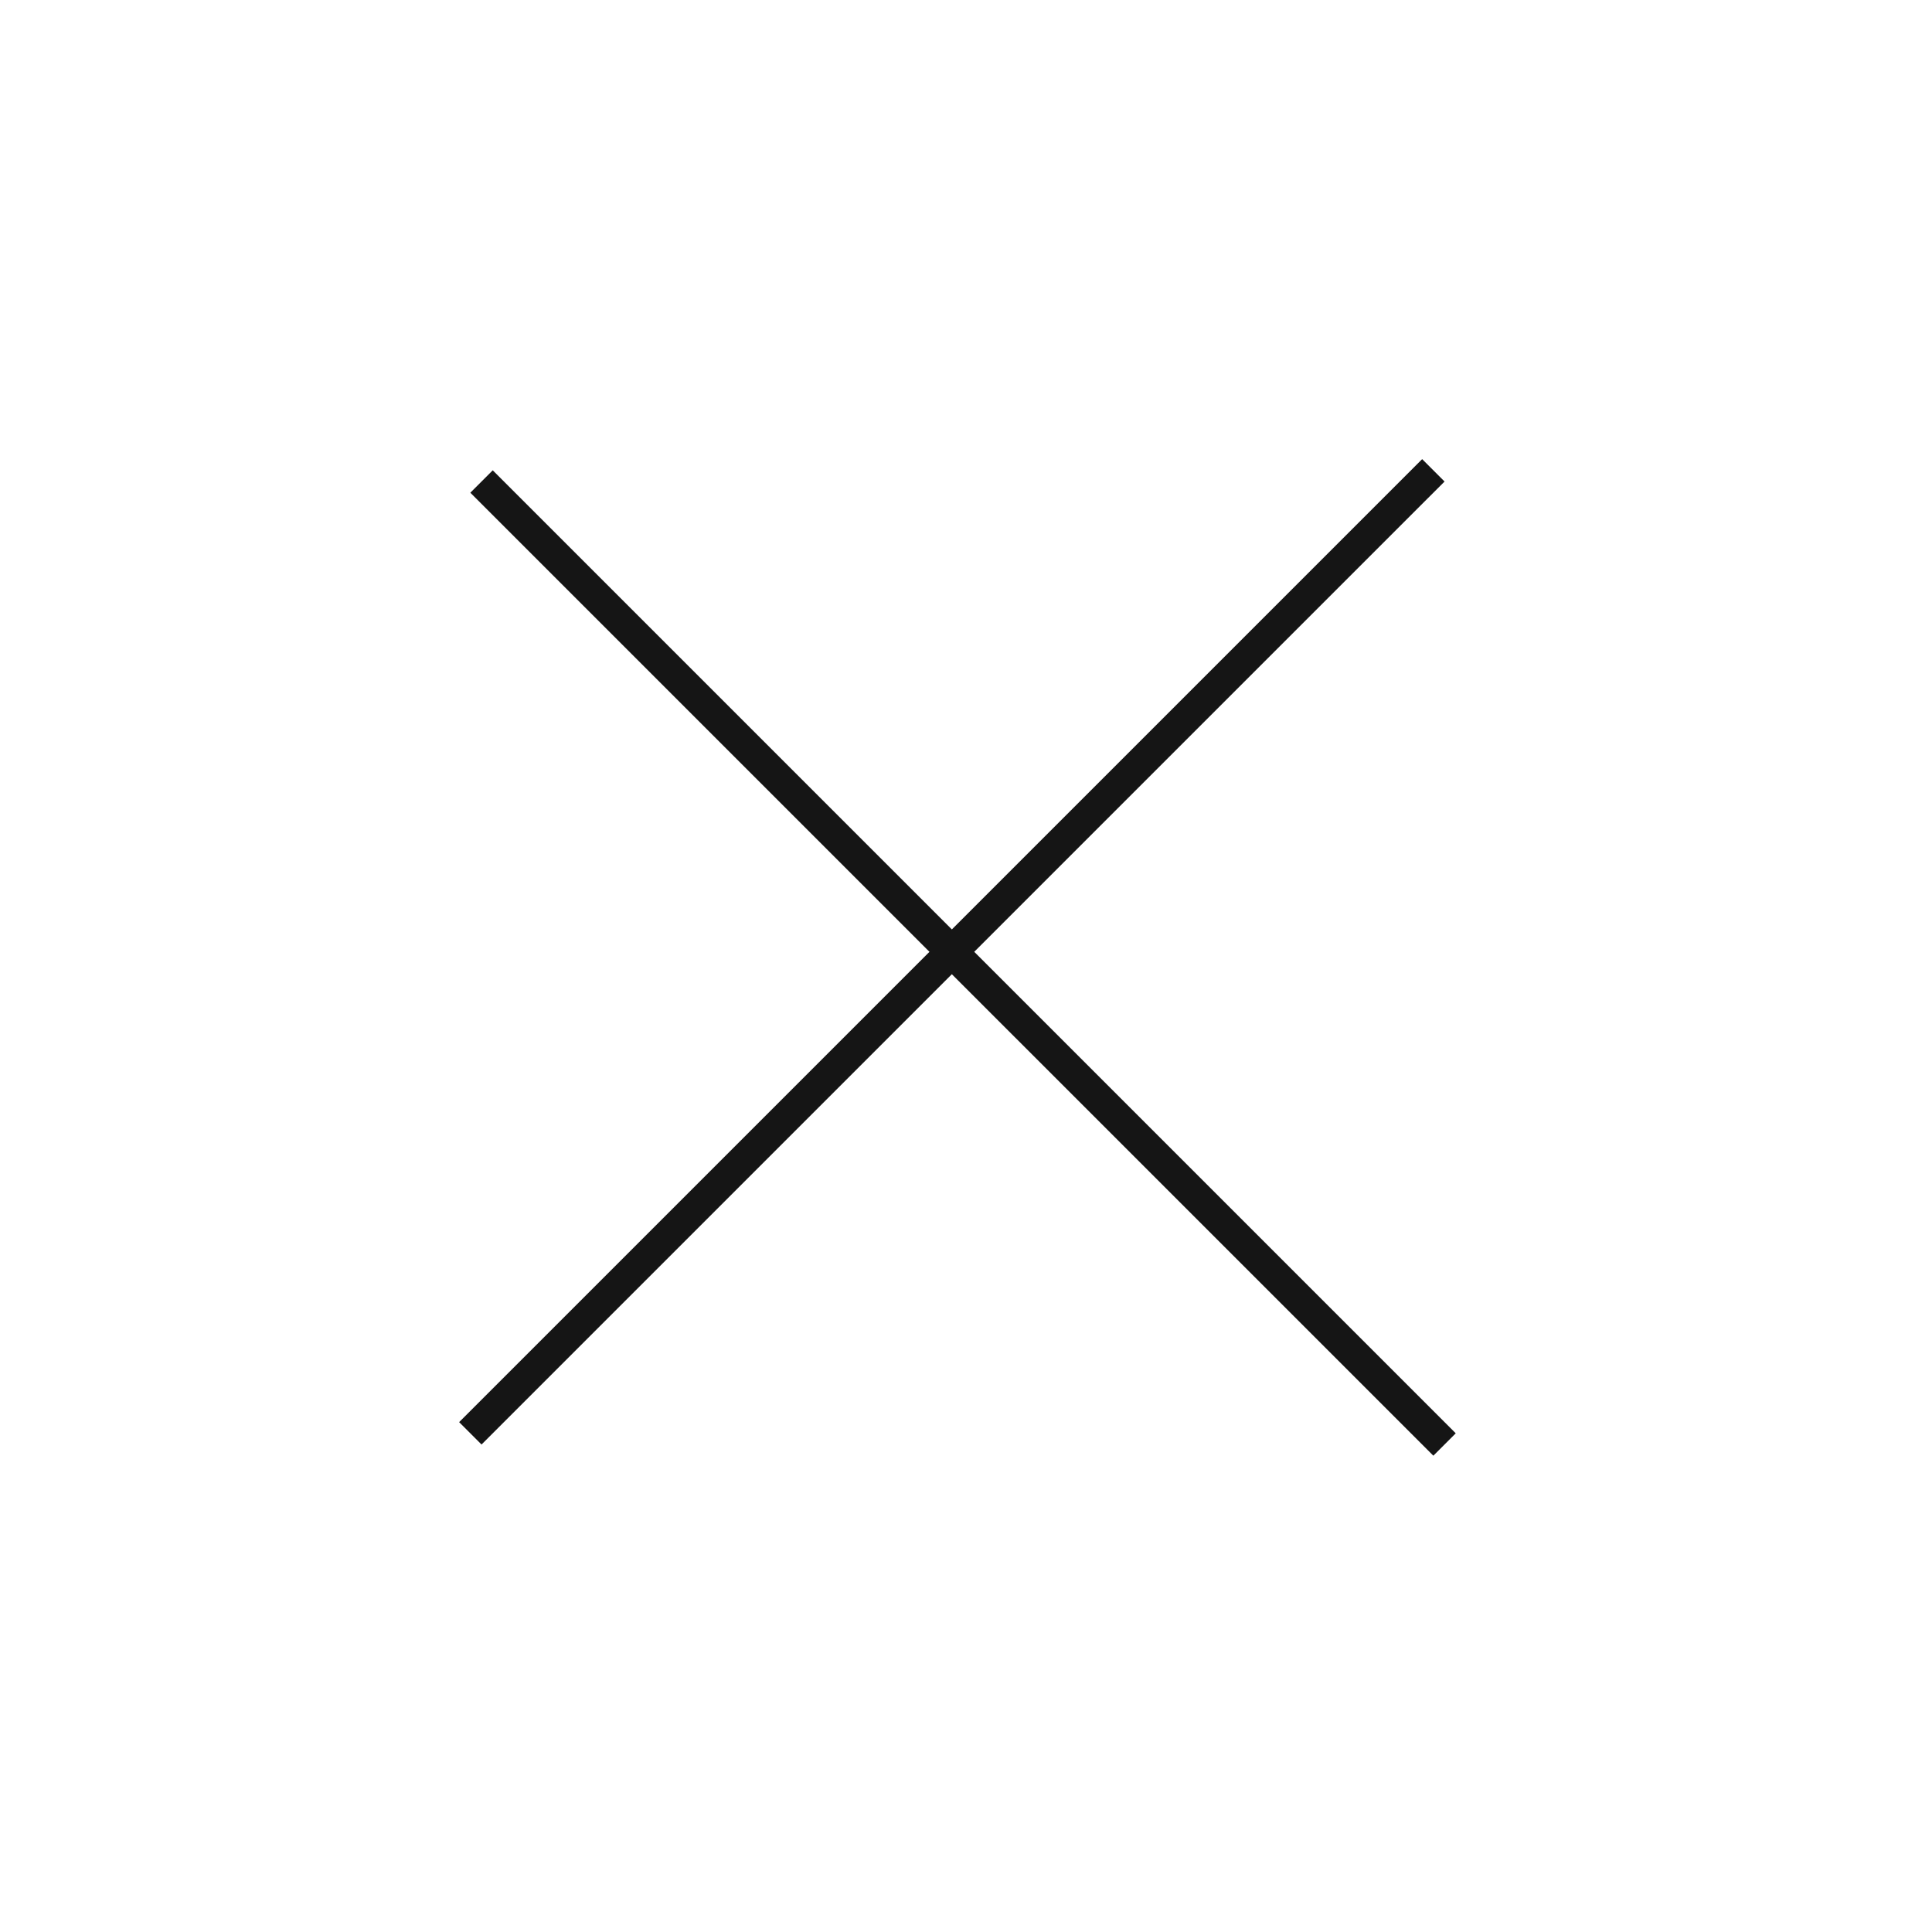 <svg width="61" height="61" viewBox="0 0 61 61" fill="none" xmlns="http://www.w3.org/2000/svg">
<g id="Group 47400">
<path id="Vector 16" d="M45.256 14.85L14.85 45.255" stroke="#151515"/>
<path id="Vector 17" d="M45.609 45.608L15.204 15.203" stroke="#151515"/>
</g>
</svg>
